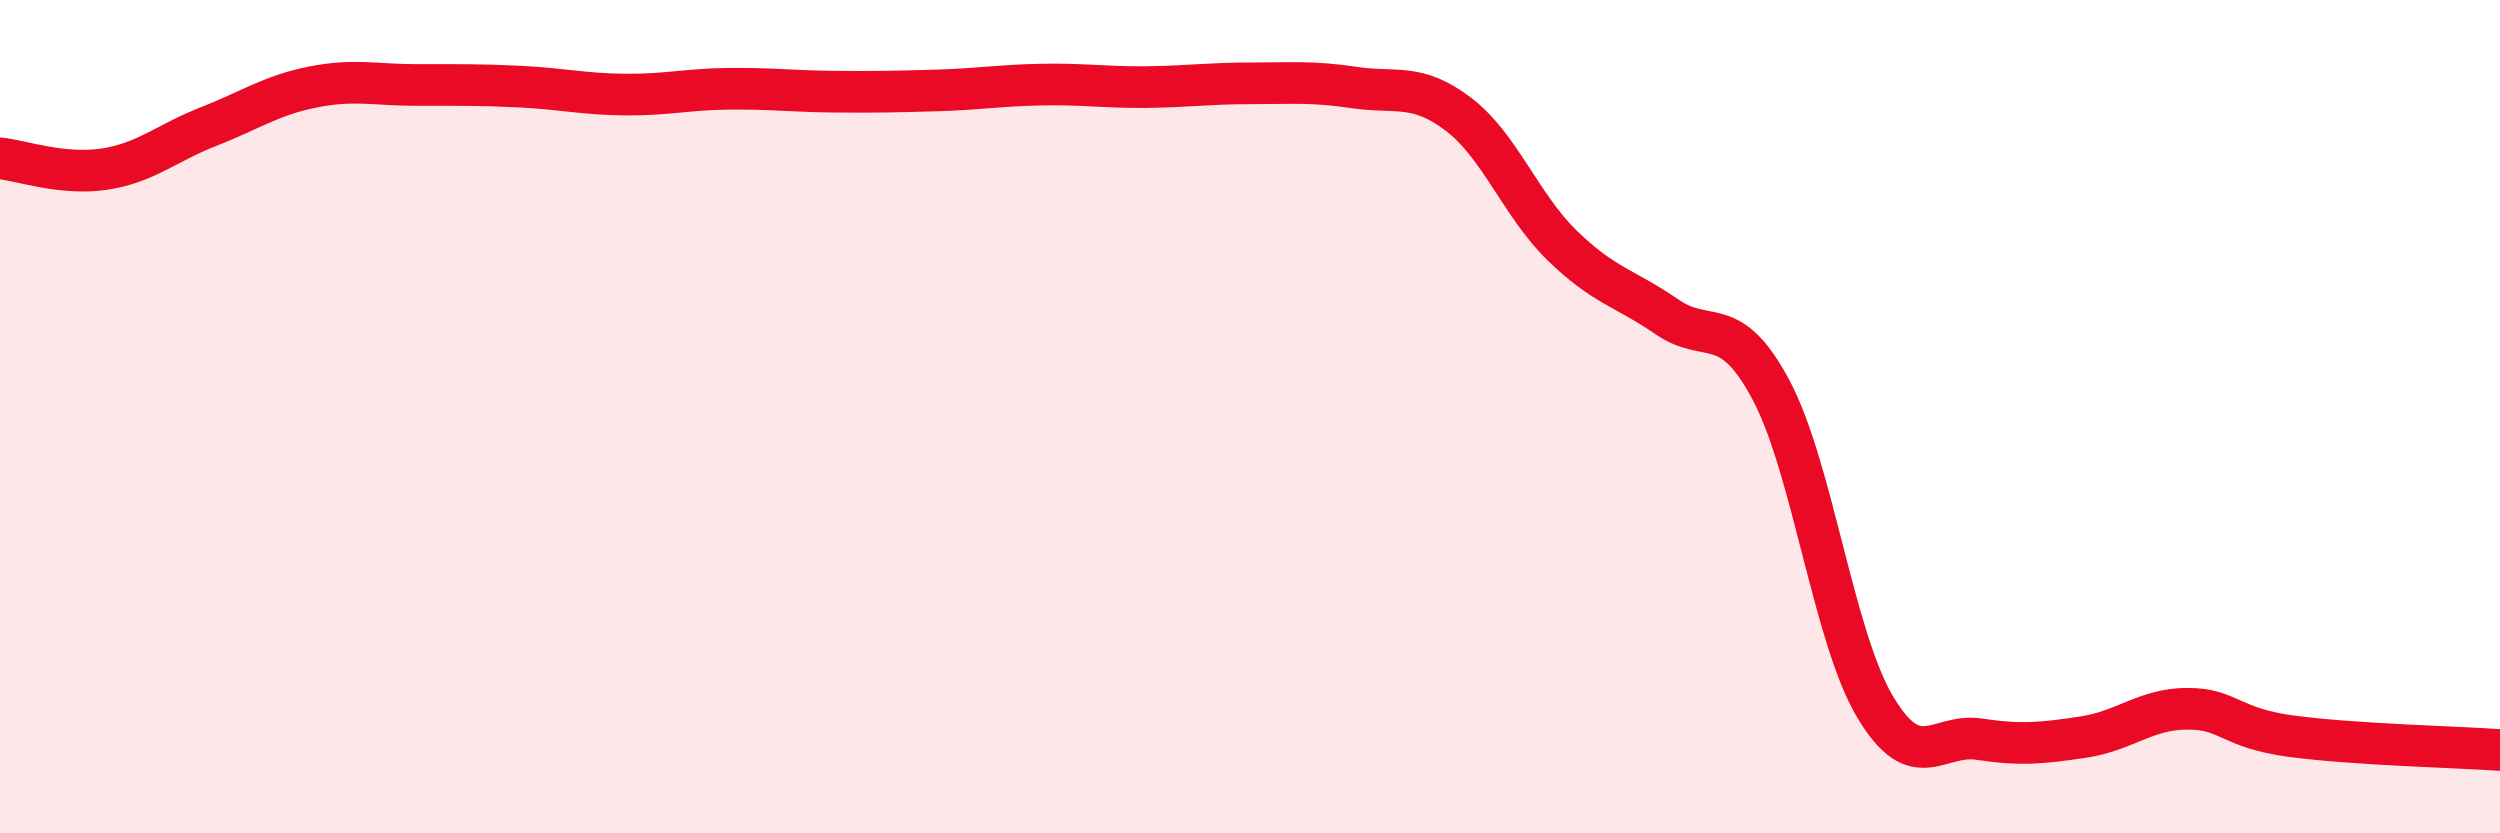 
    <svg width="60" height="20" viewBox="0 0 60 20" xmlns="http://www.w3.org/2000/svg">
      <path
        d="M 0,3.8 C 0.5,3.85 1.5,4.21 2.5,4.06 C 3.5,3.91 4,3.43 5,3.04 C 6,2.65 6.5,2.29 7.5,2.09 C 8.5,1.89 9,2.04 10,2.04 C 11,2.04 11.5,2.03 12.5,2.08 C 13.5,2.13 14,2.26 15,2.27 C 16,2.28 16.5,2.14 17.5,2.13 C 18.5,2.12 19,2.19 20,2.2 C 21,2.21 21.5,2.2 22.5,2.17 C 23.5,2.14 24,2.05 25,2.03 C 26,2.01 26.5,2.1 27.5,2.09 C 28.5,2.08 29,2 30,2 C 31,2 31.5,1.95 32.5,2.1 C 33.5,2.25 34,1.98 35,2.74 C 36,3.5 36.5,4.93 37.5,5.9 C 38.5,6.87 39,6.91 40,7.6 C 41,8.29 41.5,7.48 42.5,9.35 C 43.5,11.22 44,15.28 45,16.96 C 46,18.64 46.5,17.59 47.5,17.74 C 48.5,17.89 49,17.84 50,17.69 C 51,17.54 51.5,17.01 52.5,17.01 C 53.5,17.01 53.5,17.47 55,17.67 C 56.5,17.87 59,17.93 60,18L60 20L0 20Z"
        fill="#EB0A25"
        opacity="0.1"
        stroke-linecap="round"
        stroke-linejoin="round"
      />
      <path
        d="M 0,3.8 C 0.5,3.85 1.5,4.21 2.5,4.06 C 3.5,3.91 4,3.43 5,3.04 C 6,2.65 6.5,2.29 7.5,2.09 C 8.5,1.89 9,2.04 10,2.04 C 11,2.04 11.5,2.03 12.5,2.08 C 13.5,2.13 14,2.26 15,2.27 C 16,2.28 16.5,2.14 17.5,2.13 C 18.5,2.12 19,2.19 20,2.2 C 21,2.21 21.5,2.2 22.5,2.17 C 23.5,2.14 24,2.05 25,2.03 C 26,2.01 26.5,2.1 27.5,2.09 C 28.5,2.08 29,2 30,2 C 31,2 31.5,1.95 32.5,2.1 C 33.5,2.25 34,1.98 35,2.74 C 36,3.5 36.5,4.93 37.5,5.9 C 38.5,6.87 39,6.91 40,7.6 C 41,8.29 41.5,7.48 42.5,9.35 C 43.5,11.22 44,15.28 45,16.96 C 46,18.64 46.5,17.59 47.5,17.74 C 48.5,17.89 49,17.84 50,17.69 C 51,17.54 51.5,17.01 52.5,17.01 C 53.5,17.01 53.5,17.47 55,17.67 C 56.5,17.87 59,17.93 60,18"
        stroke="#EB0A25"
        stroke-width="1"
        fill="none"
        stroke-linecap="round"
        stroke-linejoin="round"
      />
    </svg>
  